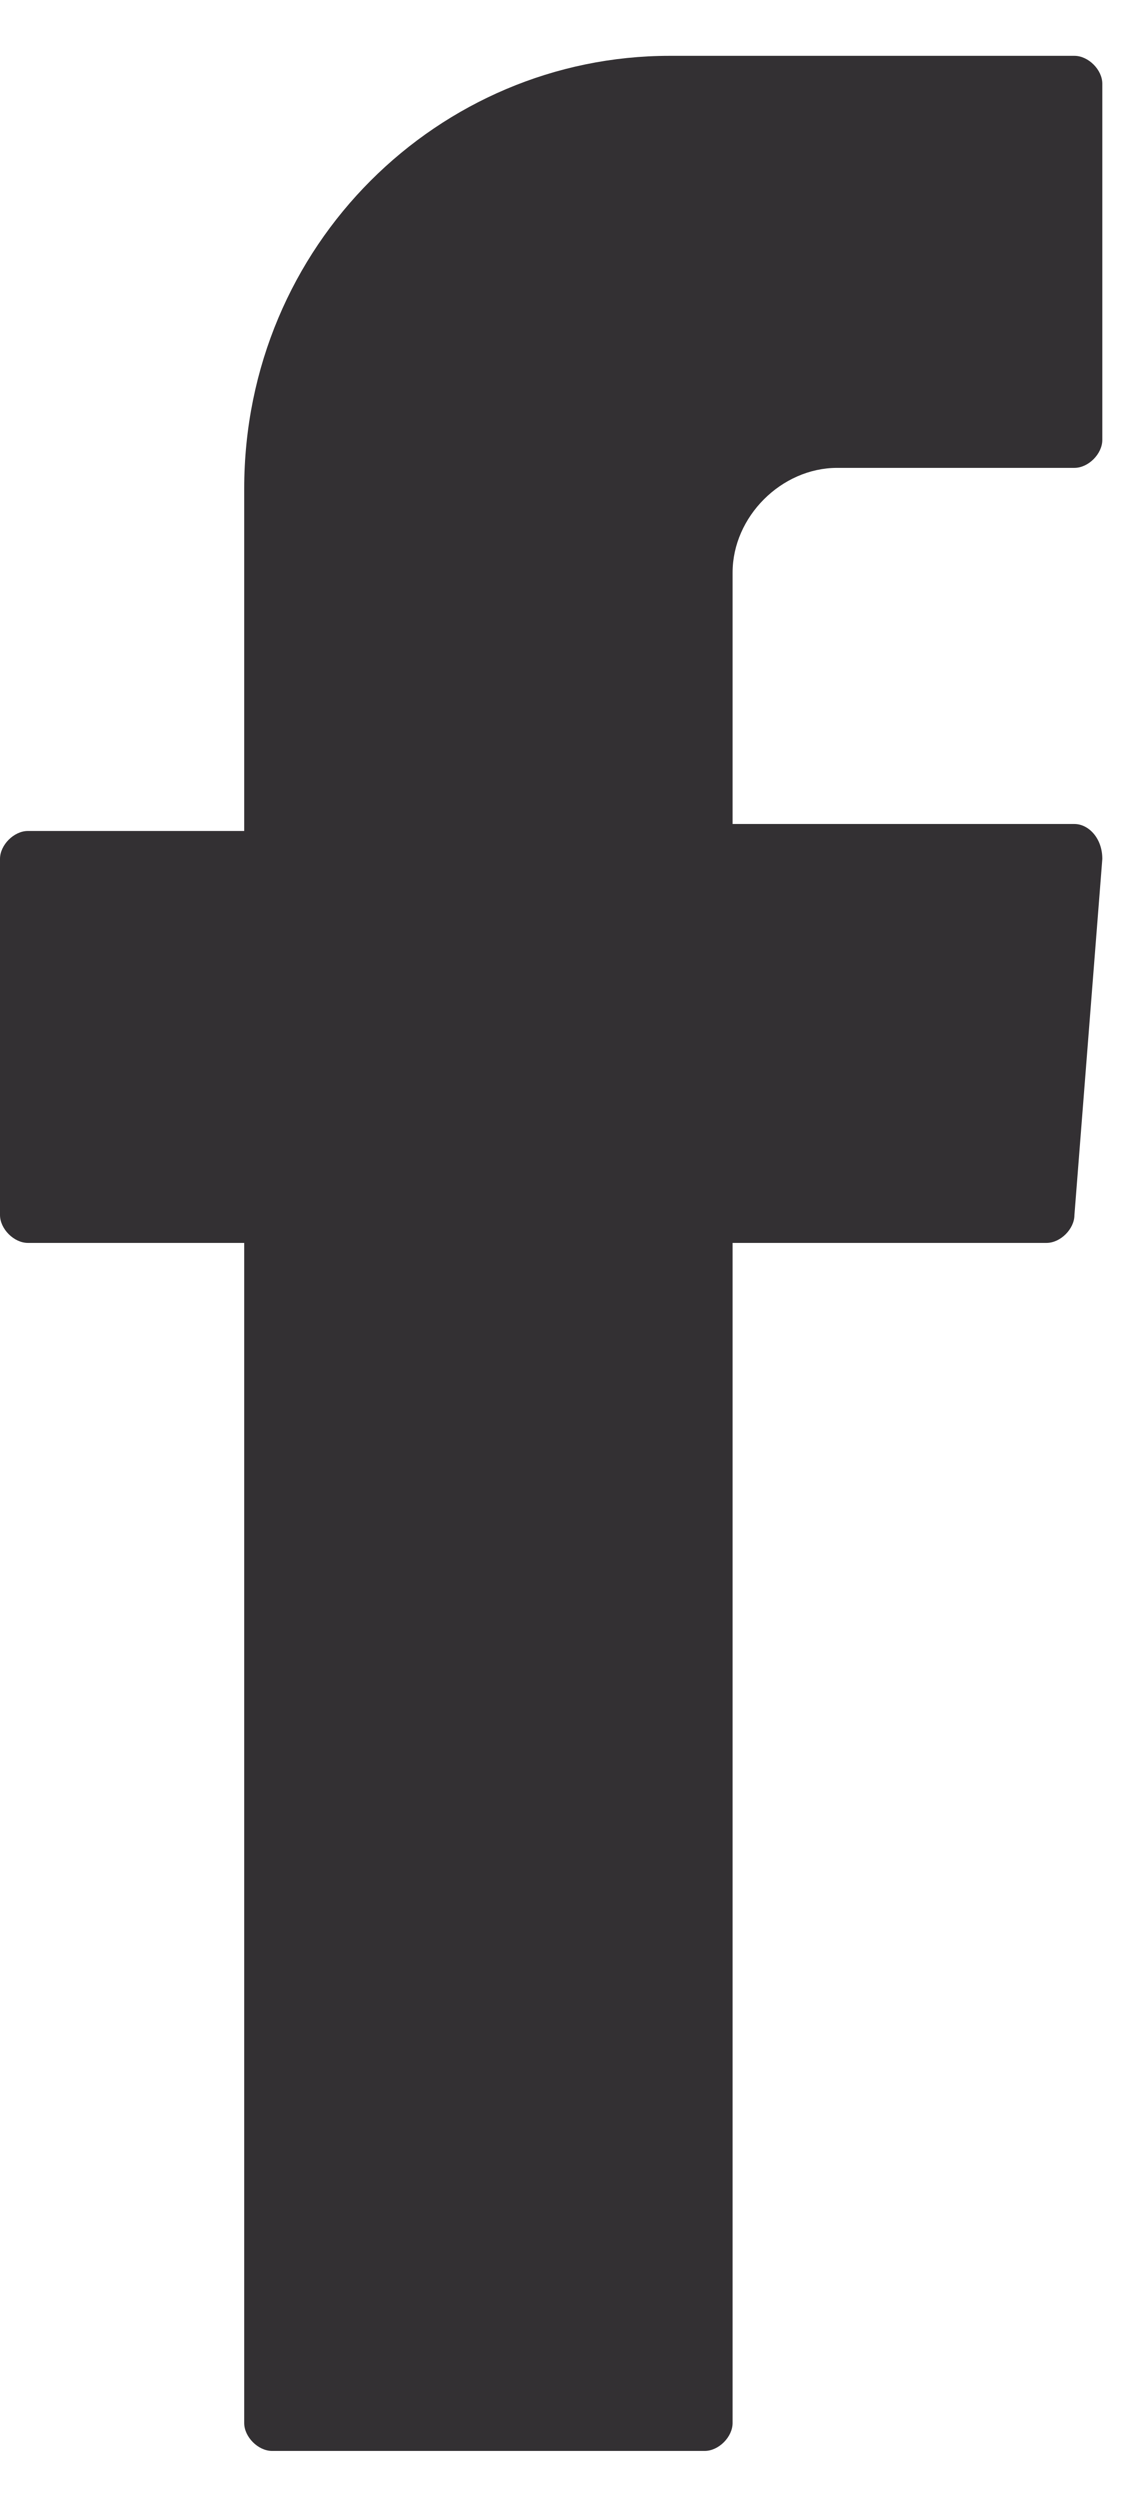 <svg width="11" height="24" viewBox="0 0 11 24" fill="none" xmlns="http://www.w3.org/2000/svg">
<path fill-rule="evenodd" clip-rule="evenodd" d="M2.346 12.134V23.263C2.346 23.397 2.48 23.531 2.614 23.531H6.77C6.904 23.531 7.038 23.397 7.038 23.263V11.933H10.054C10.188 11.933 10.322 11.799 10.322 11.665L10.59 8.246C10.59 8.045 10.456 7.911 10.322 7.911H7.038V5.497C7.038 4.961 7.507 4.492 8.043 4.492H10.322C10.456 4.492 10.59 4.358 10.59 4.223V0.804C10.59 0.67 10.456 0.536 10.322 0.536H6.434C4.223 0.536 2.346 2.346 2.346 4.693V7.978H0.268C0.134 7.978 0 8.112 0 8.246V11.665C0 11.799 0.134 11.933 0.268 11.933H2.346V12.134Z" fill="#333033"/>
</svg>
